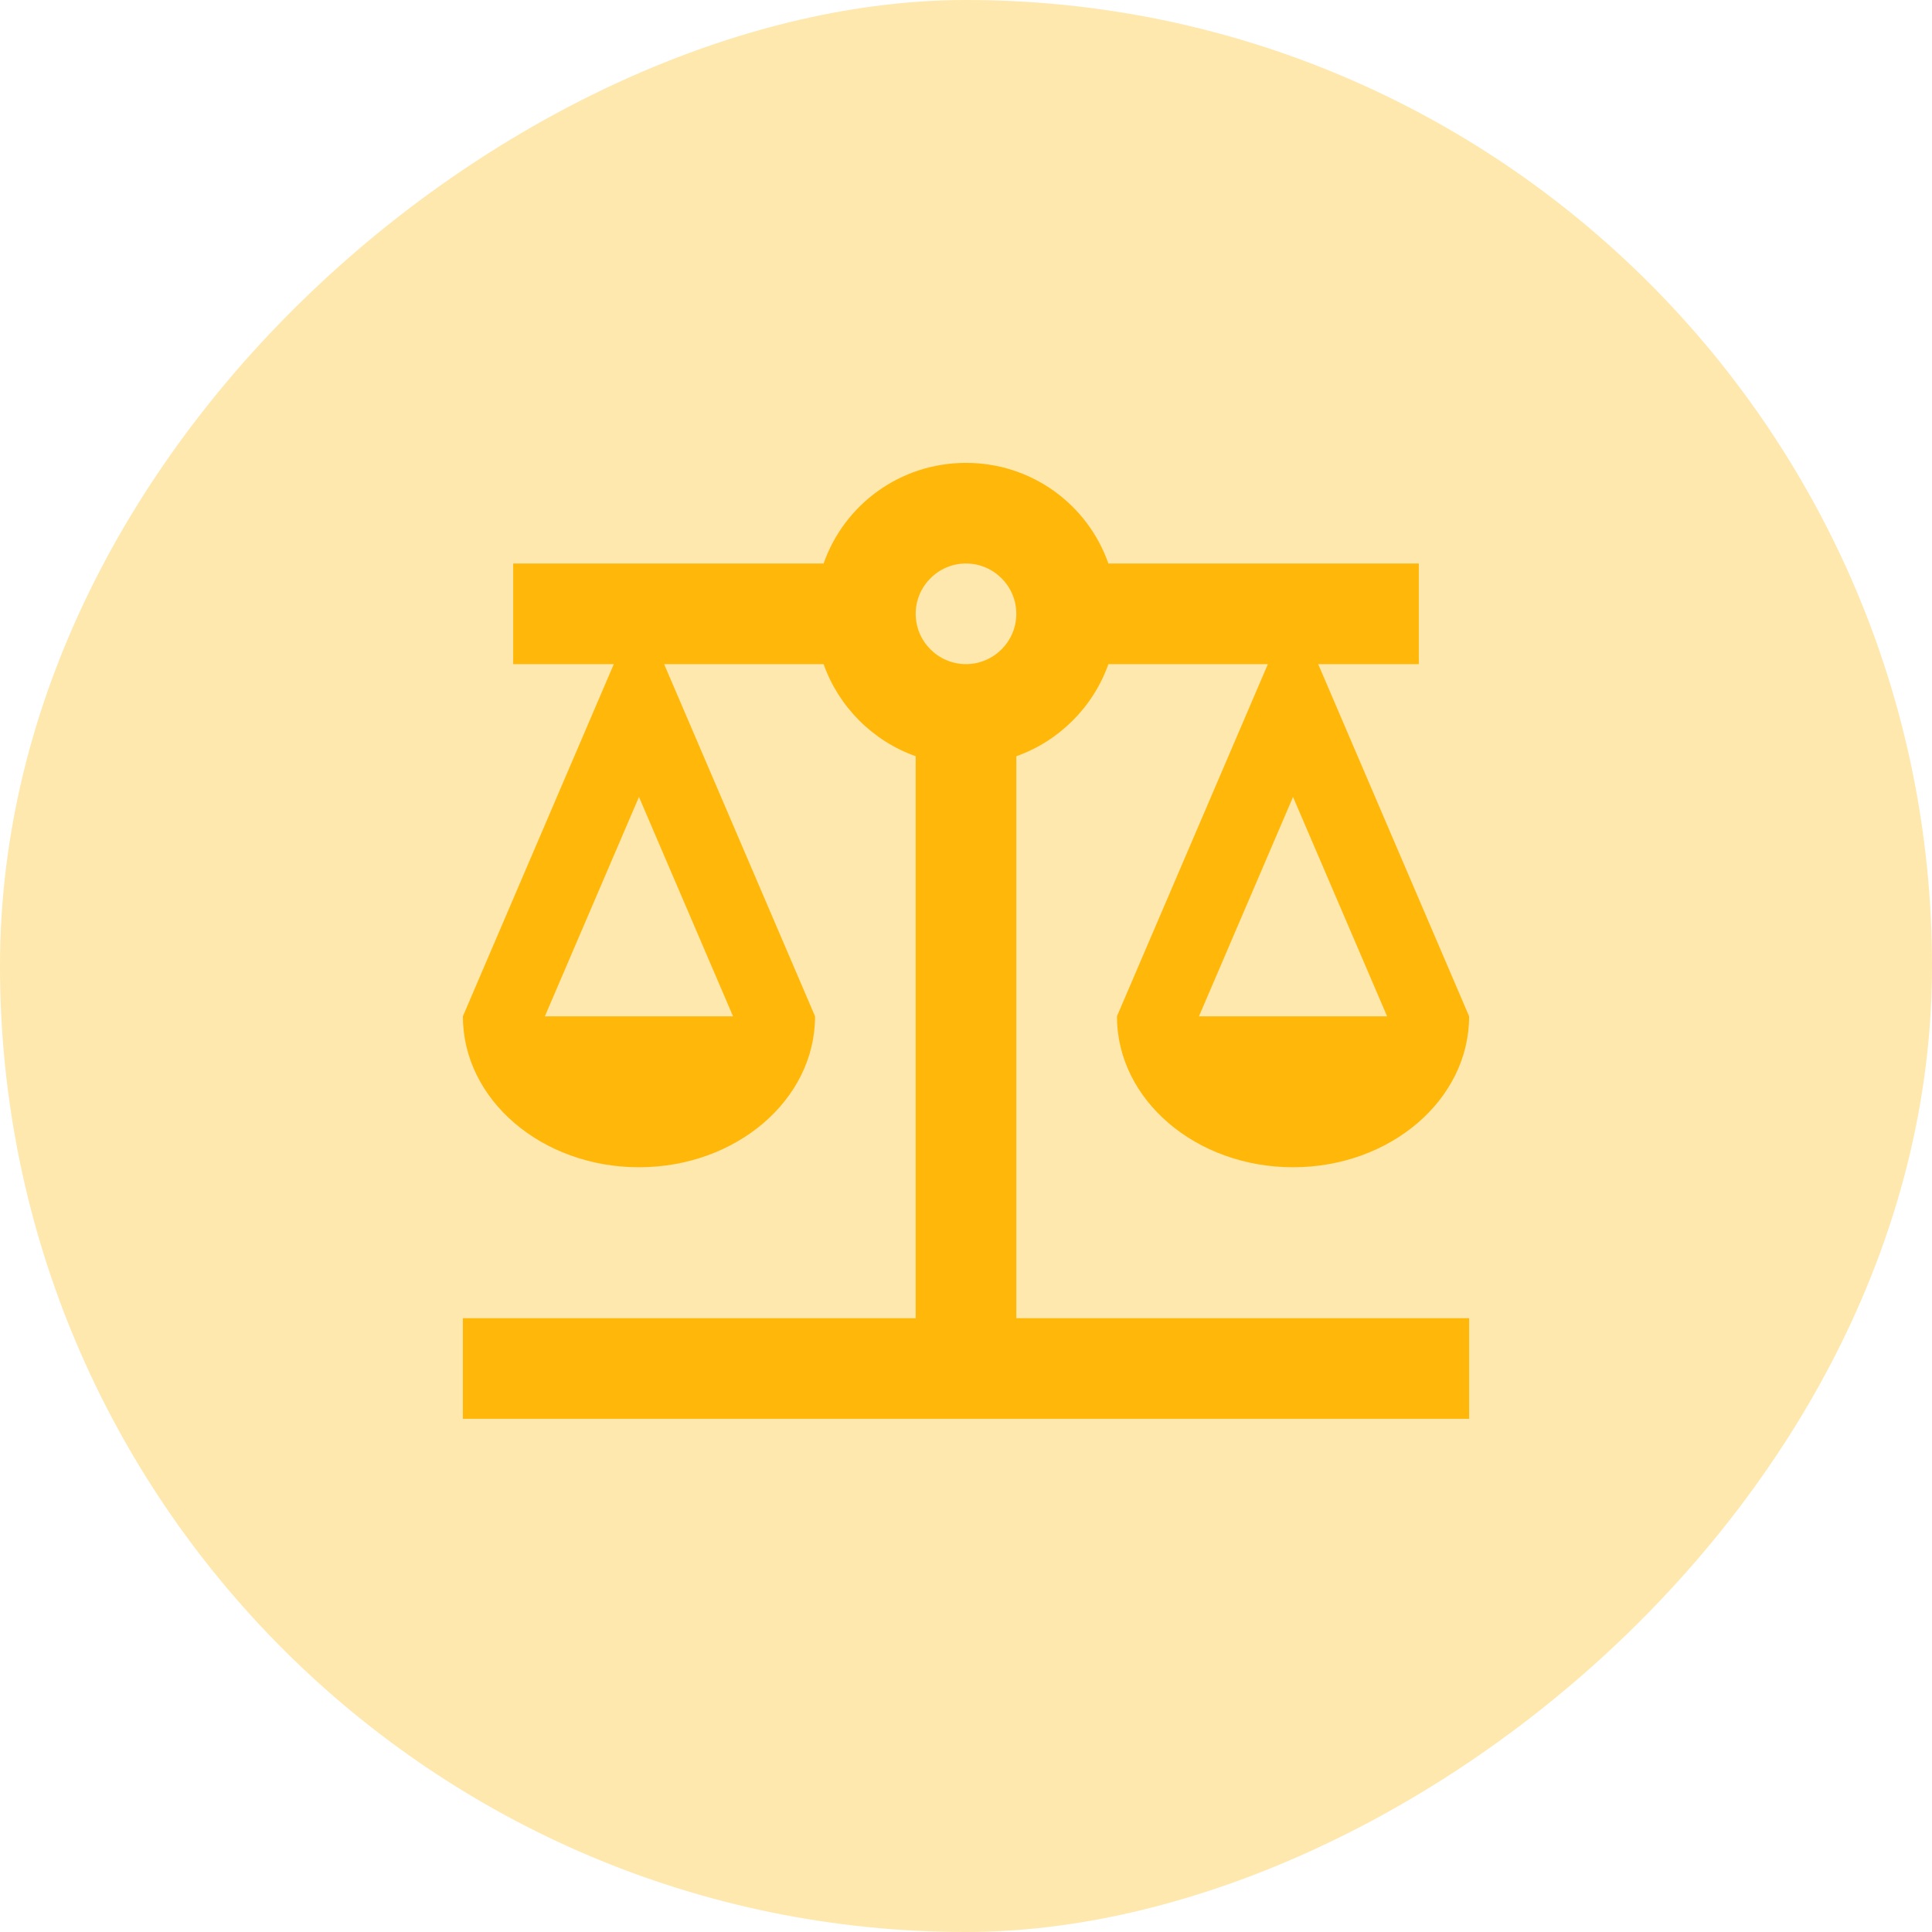 <svg width="48" height="48" viewBox="0 0 48 48" fill="none" xmlns="http://www.w3.org/2000/svg">
<rect x="48" width="48" height="48" rx="24" transform="rotate(90 48 0)" fill="#FFE8AD"/>
<path d="M25.25 18.788C26.312 18.413 27.163 17.562 27.538 16.5H31.5L27.75 25.25C27.75 27.325 29.712 29 32.125 29C34.538 29 36.5 27.325 36.5 25.25L32.75 16.5H35.25V14H27.538C27.025 12.537 25.637 11.5 24 11.5C22.363 11.5 20.975 12.537 20.462 14H12.75V16.5H15.25L11.5 25.25C11.5 27.325 13.463 29 15.875 29C18.288 29 20.25 27.325 20.25 25.25L16.5 16.5H20.462C20.837 17.562 21.688 18.413 22.75 18.788V32.75H11.5V35.25H36.5V32.75H25.25V18.788ZM34.462 25.25H29.788L32.125 19.8L34.462 25.25ZM18.212 25.25H13.537L15.875 19.8L18.212 25.25ZM24 16.5C23.312 16.5 22.75 15.938 22.75 15.25C22.75 14.562 23.312 14 24 14C24.688 14 25.25 14.562 25.25 15.25C25.25 15.938 24.688 16.5 24 16.5Z" fill="#FFB80A"/>
</svg>
